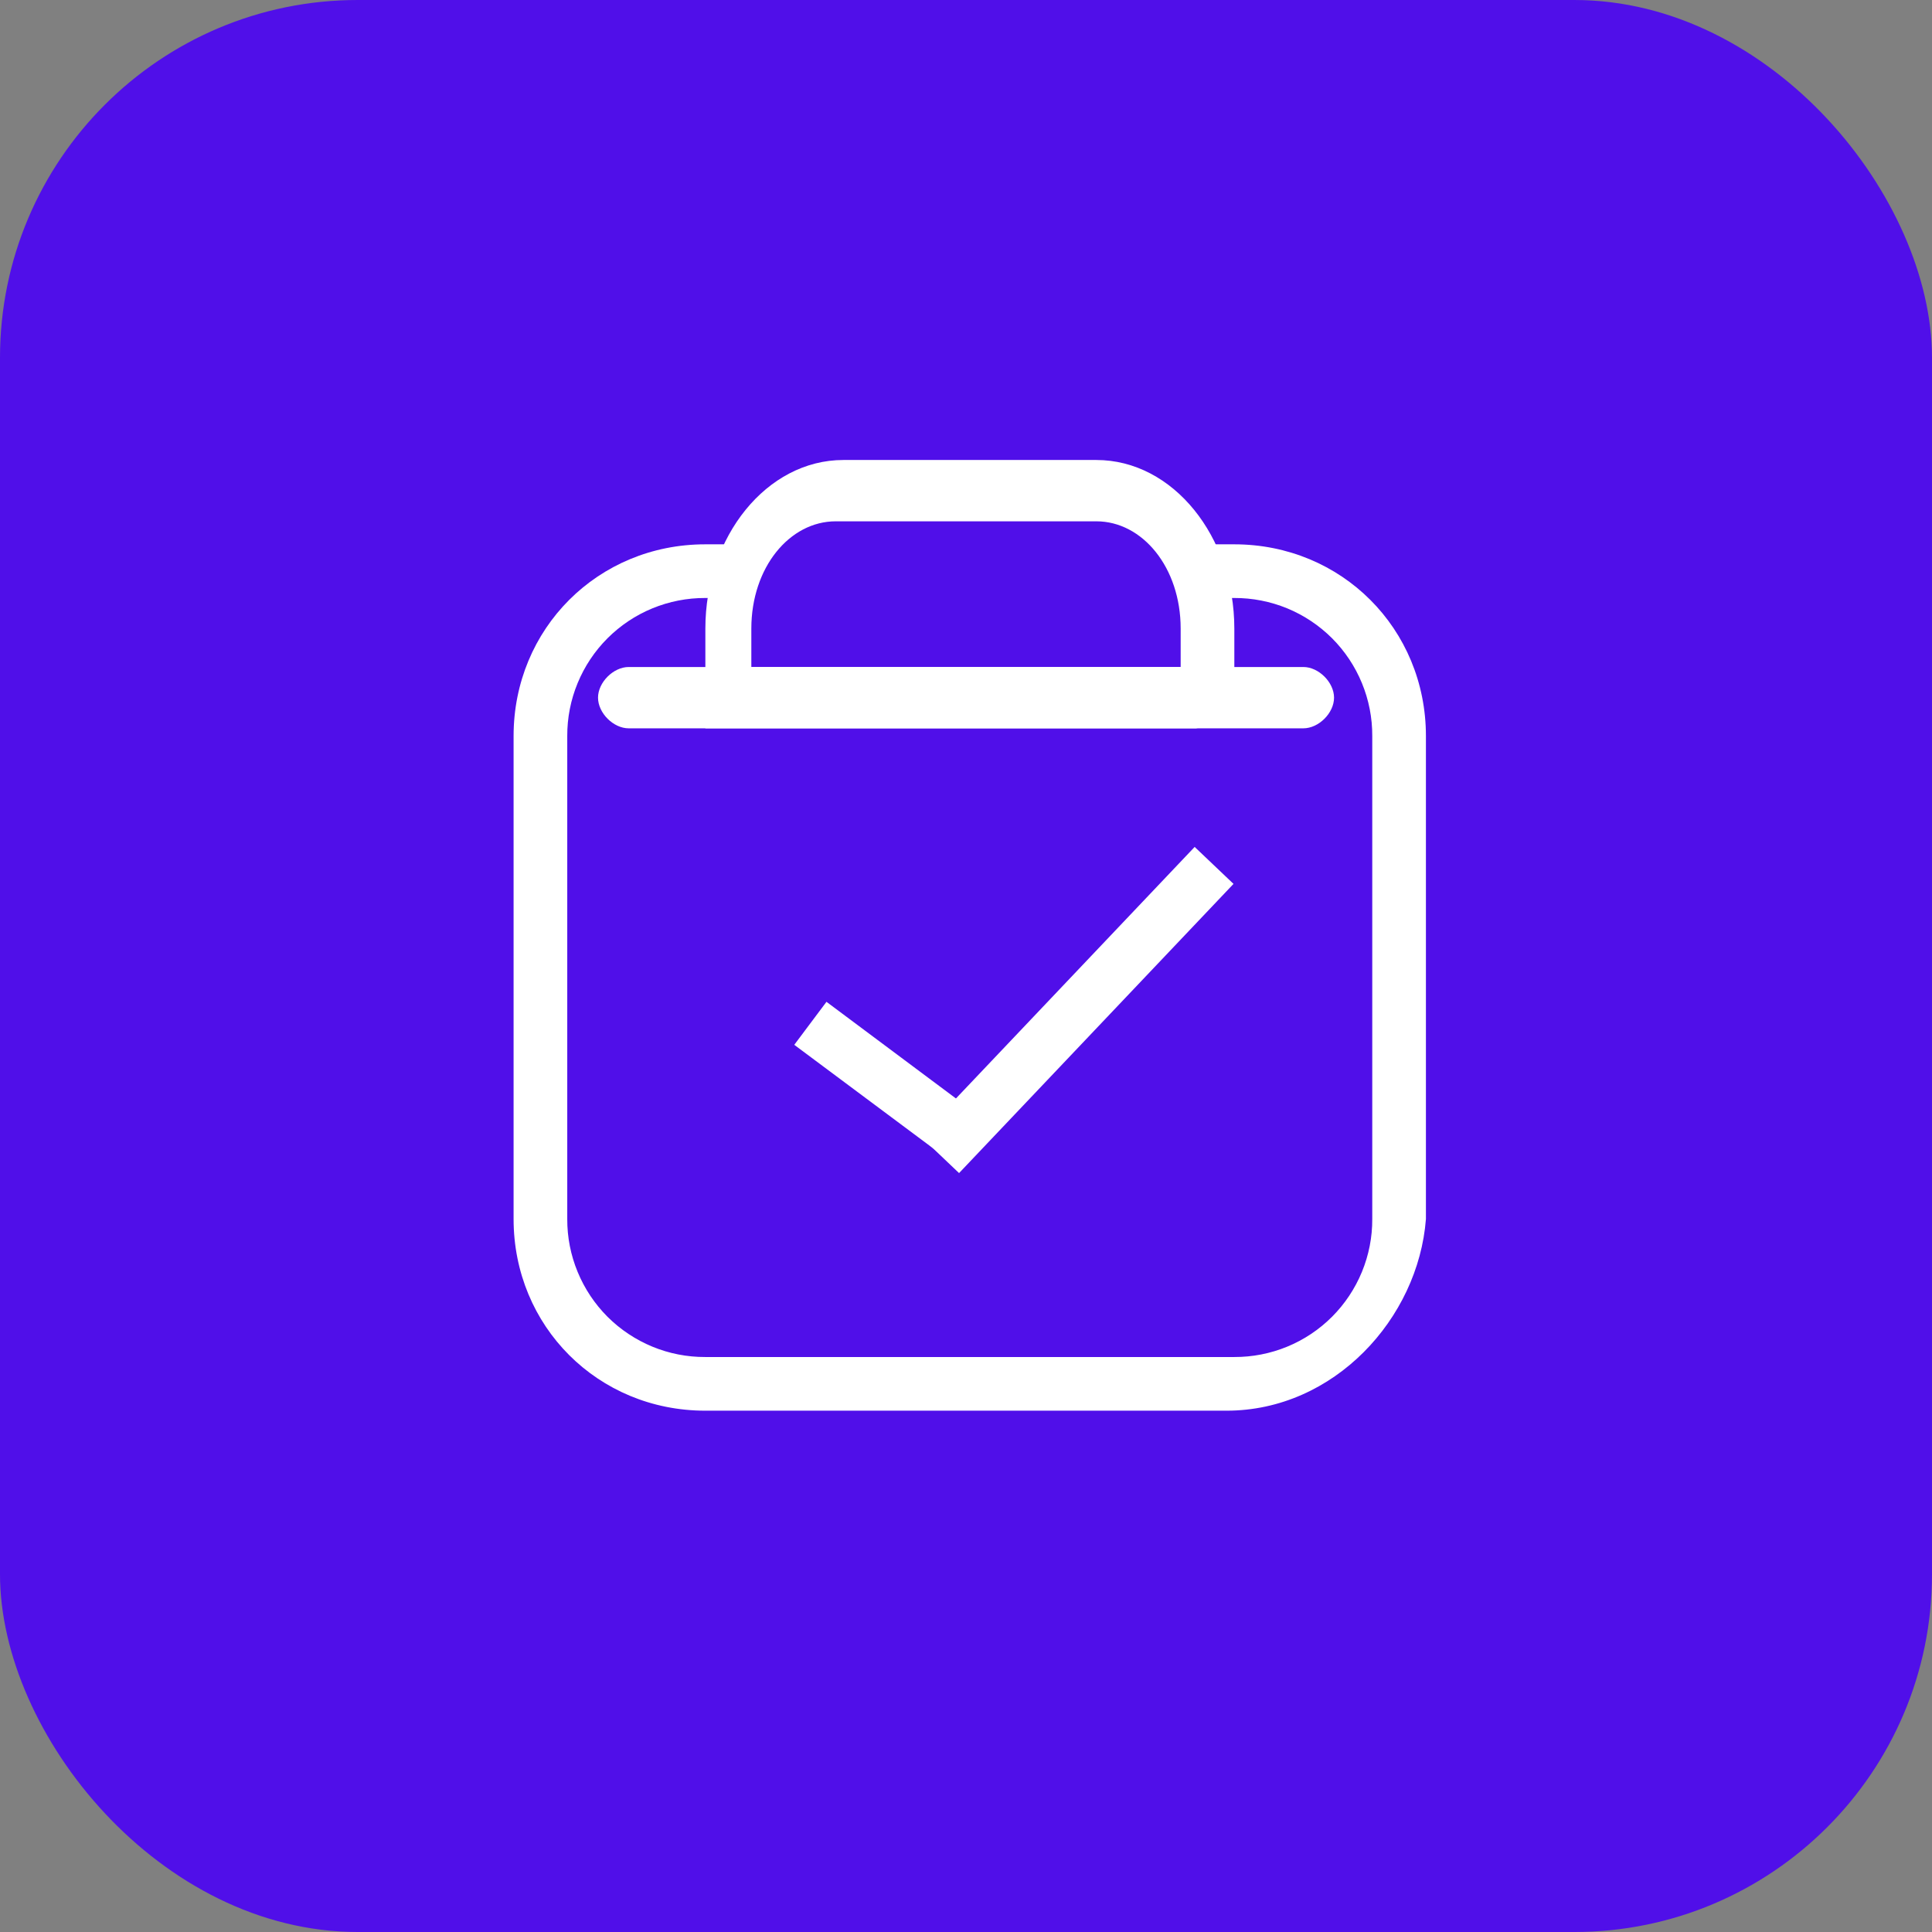 <svg width="54" height="54" viewBox="0 0 54 54" fill="none" xmlns="http://www.w3.org/2000/svg"><rect x="0" y="0" width="54" height="54" fill="#808080" stroke="none"/><rect width="54" height="54" rx="10" fill="#500FE9"/><g clip-path="url(#clip0_757_10707)"><g clip-path="url(#clip1_757_10707)"><path d="M34.284 39.429H19.712C16.712 39.429 14.355 37.072 14.355 34.072V20.572C14.355 17.572 16.712 15.214 19.712 15.214H34.498C37.498 15.214 39.855 17.572 39.855 20.572V34.072C39.641 36.857 37.284 39.429 34.284 39.429ZM19.712 16.714C19.205 16.712 18.702 16.811 18.233 17.004C17.765 17.197 17.339 17.481 16.98 17.84C16.622 18.198 16.338 18.624 16.145 19.093C15.951 19.562 15.853 20.064 15.855 20.572V34.072C15.853 34.579 15.951 35.081 16.145 35.55C16.338 36.019 16.622 36.445 16.98 36.804C17.339 37.162 17.765 37.446 18.233 37.639C18.702 37.833 19.205 37.931 19.712 37.929H34.498C35.005 37.931 35.508 37.833 35.977 37.64C36.446 37.447 36.872 37.163 37.231 36.804C37.589 36.445 37.873 36.019 38.066 35.55C38.259 35.081 38.358 34.579 38.355 34.072V20.572C38.358 20.064 38.259 19.562 38.066 19.093C37.873 18.624 37.589 18.198 37.231 17.839C36.872 17.481 36.446 17.197 35.977 17.003C35.508 16.811 35.005 16.712 34.498 16.714H19.712Z" fill="white"/><path d="M33.426 19.5V17.573C33.426 15.43 32.141 13.715 30.427 13.715H23.355C21.641 13.715 20.355 15.43 20.355 17.573V19.5H33.426Z" fill="#500FE9"/><path d="M33.428 20.357H19.715V17.571C19.715 15 21.429 12.857 23.572 12.857H30.644C32.787 12.857 34.5 15 34.5 17.571V20.143L33.429 20.357H33.428ZM21.215 18.643H33V17.571C33 15.857 31.929 14.571 30.644 14.571H23.358C22.072 14.571 21 15.857 21 17.571V18.643H21.215Z" fill="white"/><path d="M36.428 20.357H17.572C17.144 20.357 16.715 19.929 16.715 19.5C16.715 19.072 17.144 18.643 17.572 18.643H36.429C36.858 18.643 37.287 19.072 37.287 19.5C37.287 19.929 36.858 20.357 36.429 20.357H36.428ZM23.1 28.001L27.735 31.461L26.839 32.661L22.2 29.203L23.1 28.001Z" fill="white"/><path d="M25.72 31.755L33.391 23.672L34.477 24.705L26.806 32.788L25.72 31.755Z" fill="white"/></g></g><defs><clipPath id="clip0_757_10707"><rect width="30" height="30" fill="white" transform="translate(12 12)"/></clipPath><clipPath id="clip1_757_10707"><rect width="30" height="30" fill="white" transform="translate(12 12)"/></clipPath></defs></svg>